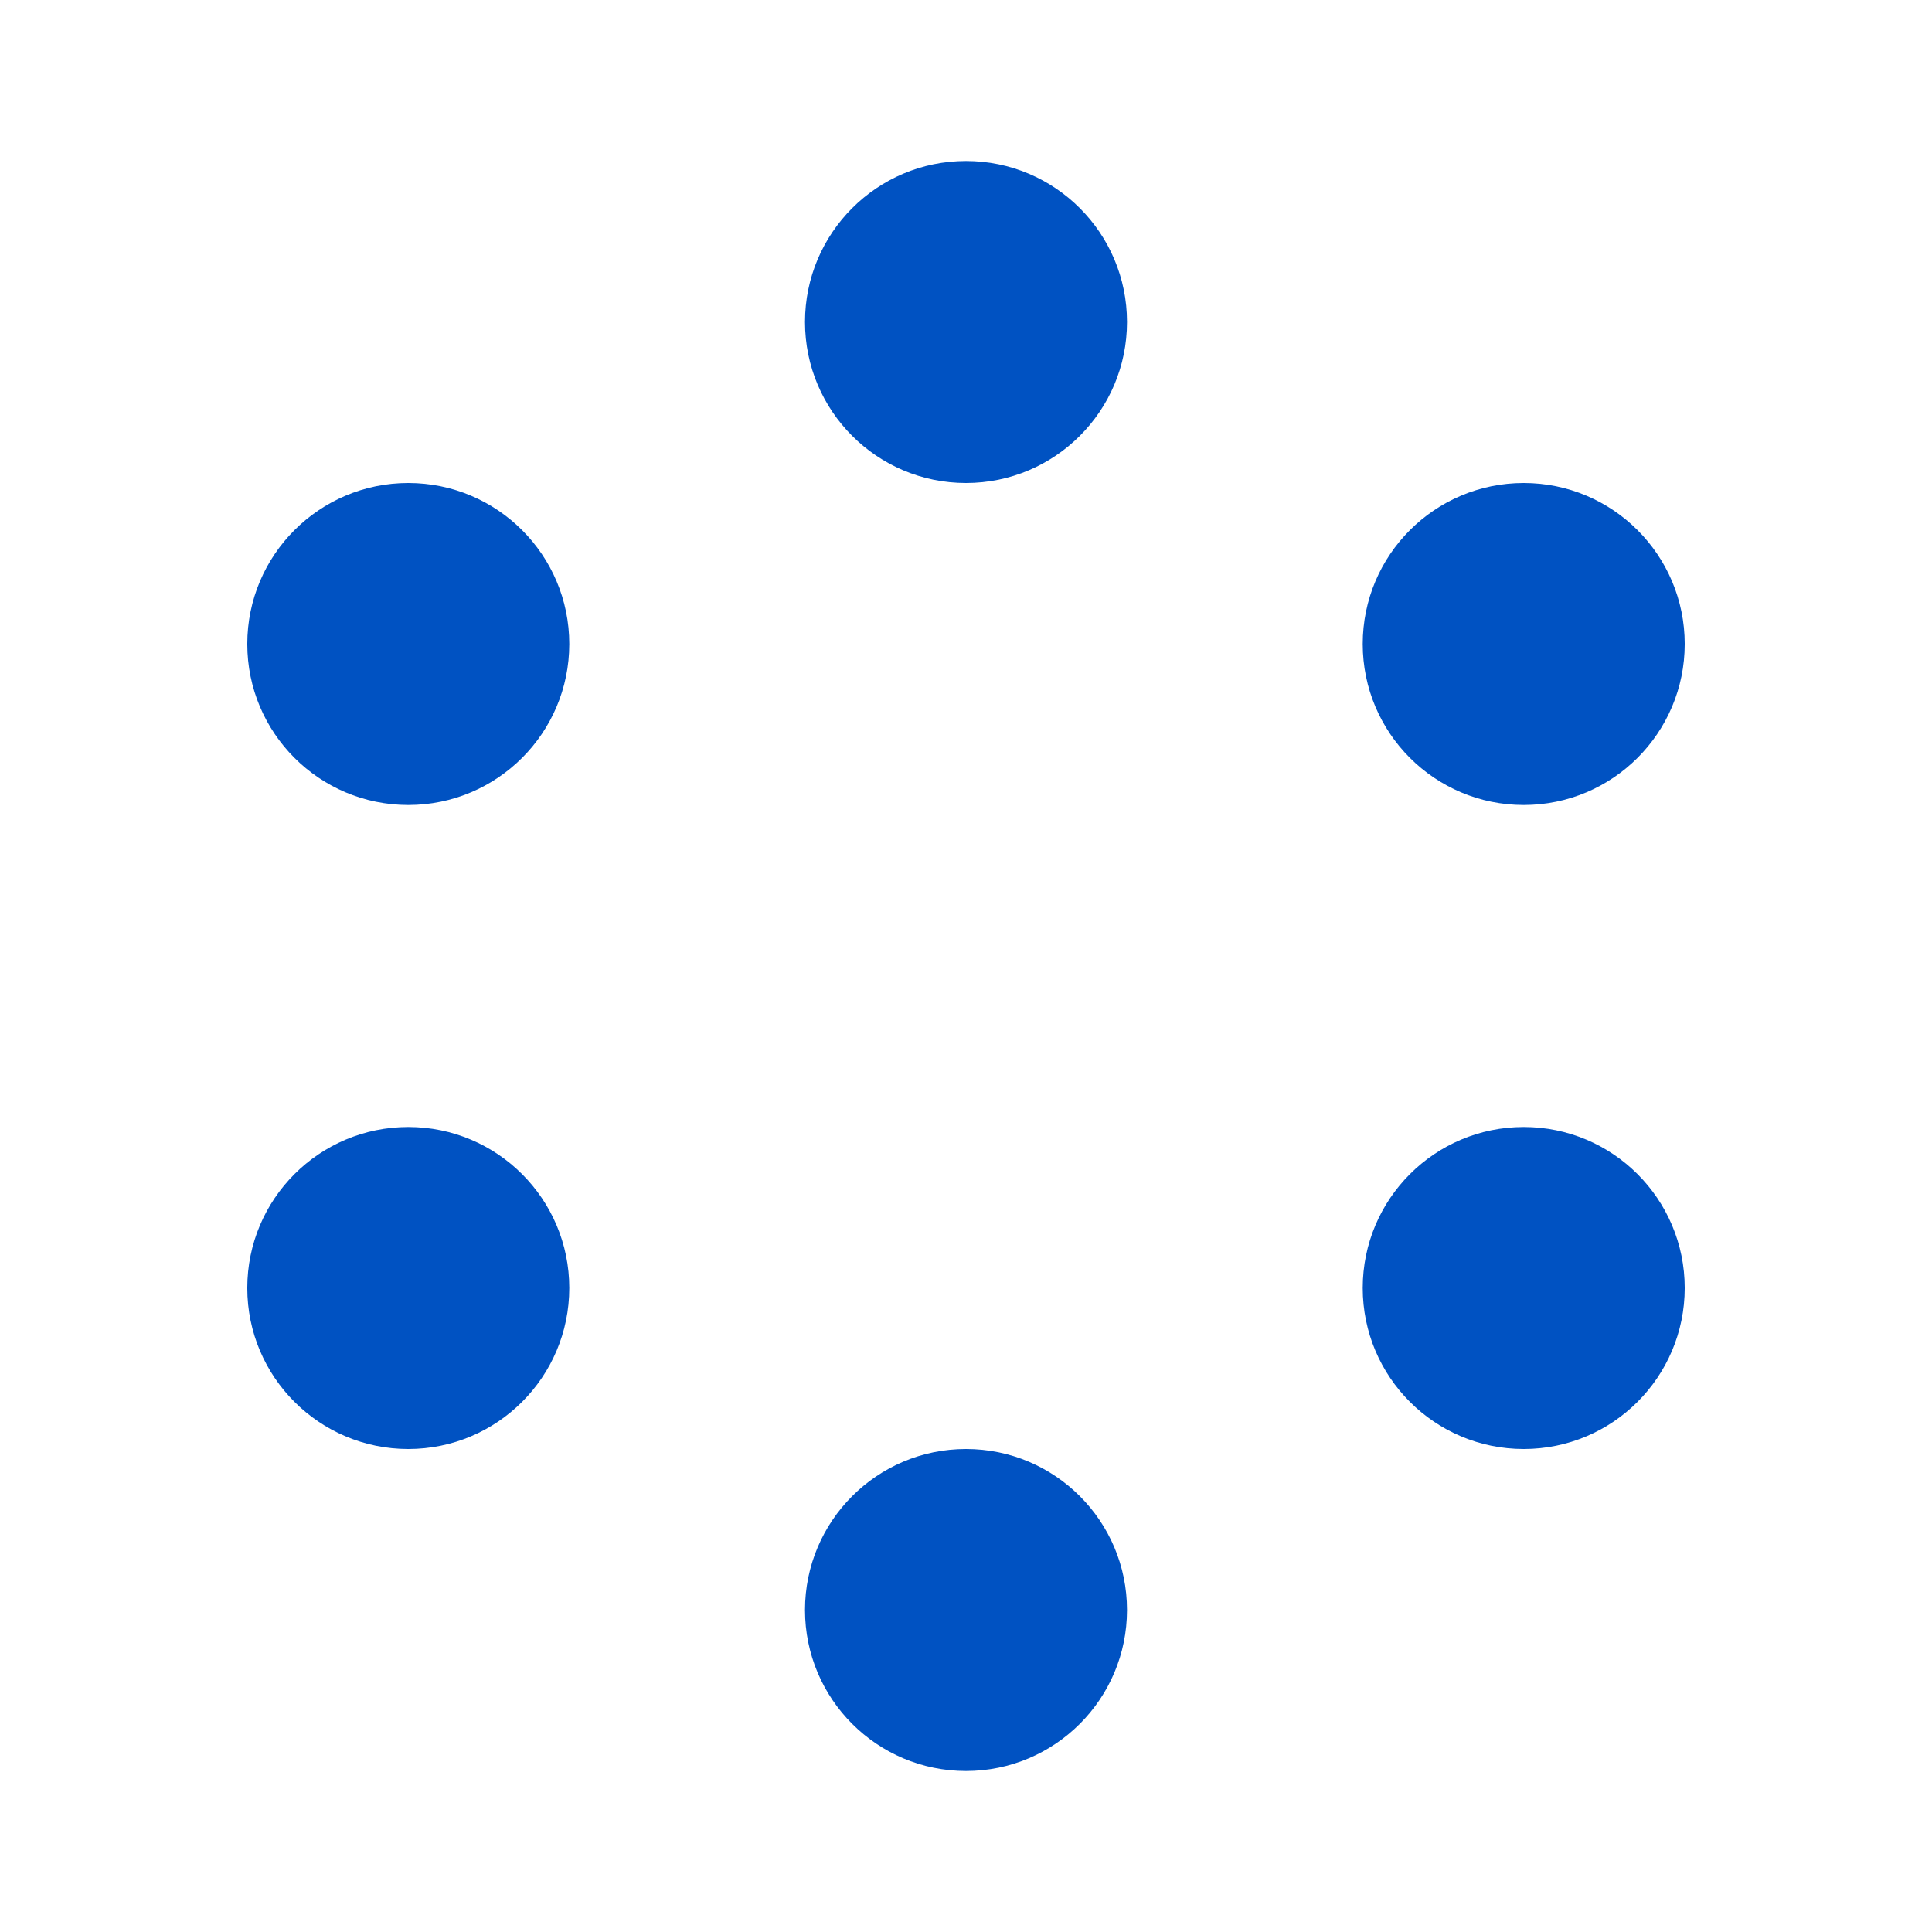 <?xml version="1.0" encoding="utf-8"?><svg id="eqWZVlka0To1" xmlns="http://www.w3.org/2000/svg" xmlns:xlink="http://www.w3.org/1999/xlink" viewBox="0 0 600 600" shape-rendering="geometricPrecision" text-rendering="geometricPrecision" width="600" height="600">
   <style><![CDATA[#eqWZVlka0To3_to {animation: eqWZVlka0To3_to__to 3000ms linear infinite normal forwards}@keyframes eqWZVlka0To3_to__to { 0% {transform: translate(102px,310px)} 3.333% {transform: translate(102px,310px)} 6.667% {transform: translate(102px,311px)} 13.333% {transform: translate(102px,310px)} 63.333% {transform: translate(102px,310px)} 66.667% {transform: translate(103px,310px)} 70% {transform: translate(101px,310px)} 73.333% {transform: translate(103px,310px)} 76.667% {transform: translate(101px,310px)} 80% {transform: translate(102px,310px);animation-timing-function: step-end} 90% {transform: translate(102px,310px)} 100% {transform: translate(102px,310px)}} #eqWZVlka0To3_tr {animation: eqWZVlka0To3_tr__tr 3000ms linear infinite normal forwards}@keyframes eqWZVlka0To3_tr__tr { 0% {transform: rotate(0deg)} 63.333% {transform: rotate(0deg)} 66.667% {transform: rotate(5deg)} 70% {transform: rotate(-5deg)} 73.333% {transform: rotate(5deg)} 76.667% {transform: rotate(-5deg)} 80% {transform: rotate(0deg);animation-timing-function: step-end} 90% {transform: rotate(0deg)} 100% {transform: rotate(0deg)}} #eqWZVlka0To5_ts {animation: eqWZVlka0To5_ts__ts 3000ms linear infinite normal forwards}@keyframes eqWZVlka0To5_ts__ts { 0% {transform: translate(102px,310px) rotate(90deg) scale(0.392,0.392)} 63.333% {transform: translate(102px,310px) rotate(90deg) scale(0.392,0.392)} 73.333% {transform: translate(102px,310px) rotate(90deg) scale(0,0);animation-timing-function: step-end} 90% {transform: translate(102px,310px) rotate(90deg) scale(0.392,0.392)} 100% {transform: translate(102px,310px) rotate(90deg) scale(0.392,0.392)}} #eqWZVlka0To5 {
           animation-name: eqWZVlka0To5_s_do, eqWZVlka0To5_s_da;
           animation-duration: 3000ms;
           animation-fill-mode: forwards;
           animation-timing-function: linear;
           animation-direction: normal;
           animation-iteration-count: infinite;  
        }@keyframes eqWZVlka0To5_s_do { 0% {stroke-dashoffset: 106.83} 13.333% {stroke-dashoffset: 106.83} 63.333% {stroke-dashoffset: 0;animation-timing-function: step-end} 90% {stroke-dashoffset: 106.83} 100% {stroke-dashoffset: 106.83}}@keyframes eqWZVlka0To5_s_da { 0% {stroke-dasharray: 106.83} 13.333% {stroke-dasharray: 106.83} 63.333% {stroke-dasharray: 106.83;animation-timing-function: step-end} 90% {stroke-dasharray: 106.83} 100% {stroke-dasharray: 106.83}} #eqWZVlka0To6_to {animation: eqWZVlka0To6_to__to 3000ms linear infinite normal forwards}@keyframes eqWZVlka0To6_to__to { 0% {transform: translate(102px,284.92px)} 6.667% {transform: translate(102px,290.92px)} 13.333% {transform: translate(102px,287.92px)} 63.333% {transform: translate(102px,287.92px)} 66.667% {transform: translate(102px,284.92px);animation-timing-function: step-end} 90% {transform: translate(102px,284.92px)} 100% {transform: translate(102px,284.92px)}} #eqWZVlka0To7_ts {animation: eqWZVlka0To7_ts__ts 3000ms linear infinite normal forwards}@keyframes eqWZVlka0To7_ts__ts { 0% {transform: translate(102px,293px) scale(1,1.083)} 6.667% {transform: translate(102px,293px) scale(1,0)} 13.333% {transform: translate(102px,293px) scale(1,1.529)} 63.333% {transform: translate(102px,293px) scale(1,1.529)} 66.667% {transform: translate(102px,293px) scale(1,1.083);animation-timing-function: step-end} 90% {transform: translate(102px,293px) scale(1,1.083)} 100% {transform: translate(102px,293px) scale(1,1.083)}} #eqWZVlka0To8_tr {animation: eqWZVlka0To8_tr__tr 3000ms linear infinite normal forwards}@keyframes eqWZVlka0To8_tr__tr { 0% {transform: translate(300px,300px) rotate(0deg)} 100% {transform: translate(300px,300px) rotate(360deg)}} #eqWZVlka0To9_to {animation: eqWZVlka0To9_to__to 3000ms linear infinite normal forwards}@keyframes eqWZVlka0To9_to__to { 0% {transform: translate(300px,100px);animation-timing-function: cubic-bezier(0.645,0.045,0.355,1)} 6.667% {transform: translate(300px,300px);animation-timing-function: cubic-bezier(0.645,0.045,0.355,1)} 16.667% {transform: translate(300px,100px)} 100% {transform: translate(300px,100px)}} #eqWZVlka0To9_ts {animation: eqWZVlka0To9_ts__ts 3000ms linear infinite normal forwards}@keyframes eqWZVlka0To9_ts__ts { 0% {transform: scale(1,1);animation-timing-function: cubic-bezier(0.645,0.045,0.355,1)} 6.667% {transform: scale(0.5,0.5);animation-timing-function: cubic-bezier(0.645,0.045,0.355,1)} 16.667% {transform: scale(1,1)} 100% {transform: scale(1,1)}} #eqWZVlka0To10_to {animation: eqWZVlka0To10_to__to 3000ms linear infinite normal forwards}@keyframes eqWZVlka0To10_to__to { 0% {transform: translate(473.205px,200px)} 16.667% {transform: translate(473.205px,200px);animation-timing-function: cubic-bezier(0.645,0.045,0.355,1)} 23.333% {transform: translate(300px,300px);animation-timing-function: cubic-bezier(0.645,0.045,0.355,1)} 33.333% {transform: translate(473.205px,200px)} 100% {transform: translate(473.205px,200px)}} #eqWZVlka0To10_ts {animation: eqWZVlka0To10_ts__ts 3000ms linear infinite normal forwards}@keyframes eqWZVlka0To10_ts__ts { 0% {transform: scale(1,1)} 16.667% {transform: scale(1,1);animation-timing-function: cubic-bezier(0.645,0.045,0.355,1)} 23.333% {transform: scale(0.5,0.5);animation-timing-function: cubic-bezier(0.645,0.045,0.355,1)} 33.333% {transform: scale(1,1)} 100% {transform: scale(1,1)}} #eqWZVlka0To11_to {animation: eqWZVlka0To11_to__to 3000ms linear infinite normal forwards}@keyframes eqWZVlka0To11_to__to { 0% {transform: translate(126.795px,200px)} 83.333% {transform: translate(126.795px,200px);animation-timing-function: cubic-bezier(0.645,0.045,0.355,1)} 90% {transform: translate(300px,300px);animation-timing-function: cubic-bezier(0.645,0.045,0.355,1)} 100% {transform: translate(126.795px,200px)}} #eqWZVlka0To11_ts {animation: eqWZVlka0To11_ts__ts 3000ms linear infinite normal forwards}@keyframes eqWZVlka0To11_ts__ts { 0% {transform: scale(1,1)} 83.333% {transform: scale(1,1);animation-timing-function: cubic-bezier(0.645,0.045,0.355,1)} 90% {transform: scale(0.5,0.5);animation-timing-function: cubic-bezier(0.645,0.045,0.355,1)} 100% {transform: scale(1,1)}} #eqWZVlka0To12_to {animation: eqWZVlka0To12_to__to 3000ms linear infinite normal forwards}@keyframes eqWZVlka0To12_to__to { 0% {transform: translate(473.205px,400px)} 33.333% {transform: translate(473.205px,400px);animation-timing-function: cubic-bezier(0.645,0.045,0.355,1)} 40% {transform: translate(300px,300px);animation-timing-function: cubic-bezier(0.645,0.045,0.355,1)} 50% {transform: translate(473.205px,400px)} 100% {transform: translate(473.205px,400px)}} #eqWZVlka0To12_ts {animation: eqWZVlka0To12_ts__ts 3000ms linear infinite normal forwards}@keyframes eqWZVlka0To12_ts__ts { 0% {transform: scale(1,1)} 33.333% {transform: scale(1,1);animation-timing-function: cubic-bezier(0.645,0.045,0.355,1)} 40% {transform: scale(0.5,0.5);animation-timing-function: cubic-bezier(0.645,0.045,0.355,1)} 50% {transform: scale(1,1)} 100% {transform: scale(1,1)}} #eqWZVlka0To13_to {animation: eqWZVlka0To13_to__to 3000ms linear infinite normal forwards}@keyframes eqWZVlka0To13_to__to { 0% {transform: translate(126.795px,400px)} 66.667% {transform: translate(126.795px,400px);animation-timing-function: cubic-bezier(0.645,0.045,0.355,1)} 73.333% {transform: translate(300px,300px);animation-timing-function: cubic-bezier(0.645,0.045,0.355,1)} 83.333% {transform: translate(126.795px,400px)} 100% {transform: translate(126.795px,400px)}} #eqWZVlka0To13_ts {animation: eqWZVlka0To13_ts__ts 3000ms linear infinite normal forwards}@keyframes eqWZVlka0To13_ts__ts { 0% {transform: scale(1,1)} 66.667% {transform: scale(1,1);animation-timing-function: cubic-bezier(0.645,0.045,0.355,1)} 73.333% {transform: scale(0.5,0.5);animation-timing-function: cubic-bezier(0.645,0.045,0.355,1)} 83.333% {transform: scale(1,1)} 100% {transform: scale(1,1)}} #eqWZVlka0To14_to {animation: eqWZVlka0To14_to__to 3000ms linear infinite normal forwards}@keyframes eqWZVlka0To14_to__to { 0% {transform: translate(300px,500px)} 50% {transform: translate(300px,500px);animation-timing-function: cubic-bezier(0.645,0.045,0.355,1)} 56.667% {transform: translate(300px,300px);animation-timing-function: cubic-bezier(0.645,0.045,0.355,1)} 66.667% {transform: translate(300px,500px)} 100% {transform: translate(300px,500px)}} #eqWZVlka0To14_ts {animation: eqWZVlka0To14_ts__ts 3000ms linear infinite normal forwards}@keyframes eqWZVlka0To14_ts__ts { 0% {transform: scale(1,1)} 50% {transform: scale(1,1);animation-timing-function: cubic-bezier(0.645,0.045,0.355,1)} 56.667% {transform: scale(0.5,0.5);animation-timing-function: cubic-bezier(0.645,0.045,0.355,1)} 66.667% {transform: scale(1,1)} 100% {transform: scale(1,1)}} #eqWZVlka0To15_tr {animation: eqWZVlka0To15_tr__tr 3000ms linear infinite normal forwards}@keyframes eqWZVlka0To15_tr__tr { 0% {transform: translate(300px,300px) rotate(0deg)} 100% {transform: translate(300px,300px) rotate(720deg)}} #eqWZVlka0To16_tr {animation: eqWZVlka0To16_tr__tr 3000ms linear infinite normal forwards}@keyframes eqWZVlka0To16_tr__tr { 0% {transform: translate(300px,300px) rotate(0deg);animation-timing-function: cubic-bezier(0.52,0.005,0.495,0.99)} 100% {transform: translate(300px,300px) rotate(360deg)}} #eqWZVlka0To17_tr {animation: eqWZVlka0To17_tr__tr 3000ms linear infinite normal forwards}@keyframes eqWZVlka0To17_tr__tr { 0% {transform: translate(300px,300px) rotate(0deg);animation-timing-function: cubic-bezier(0.73,0.005,0.495,0.99)} 100% {transform: translate(300px,300px) rotate(360deg)}} #eqWZVlka0To18_tr {animation: eqWZVlka0To18_tr__tr 3000ms linear infinite normal forwards}@keyframes eqWZVlka0To18_tr__tr { 0% {transform: translate(299.477px,299.094px) rotate(0deg);animation-timing-function: cubic-bezier(0.955,0,0.495,0.99)} 100% {transform: translate(299.477px,299.094px) rotate(360deg)}} #eqWZVlka0To19_tr {animation: eqWZVlka0To19_tr__tr 3000ms linear infinite normal forwards}@keyframes eqWZVlka0To19_tr__tr { 0% {transform: translate(299.477px,299.094px) rotate(0deg);animation-timing-function: cubic-bezier(1,0.005,0.865,0.985)} 100% {transform: translate(299.477px,299.094px) rotate(360deg)}} #eqWZVlka0To21_tr {animation: eqWZVlka0To21_tr__tr 3000ms linear infinite normal forwards}@keyframes eqWZVlka0To21_tr__tr { 0% {transform: translate(300px,300px) rotate(90deg)} 100% {transform: translate(300px,300px) rotate(810deg)}} #eqWZVlka0To22_tr {animation: eqWZVlka0To22_tr__tr 3000ms linear infinite normal forwards}@keyframes eqWZVlka0To22_tr__tr { 0% {transform: translate(300px,300px) rotate(90deg)} 100% {transform: translate(300px,300px) rotate(810deg)}} #eqWZVlka0To22 {animation: eqWZVlka0To22_s_do 3000ms linear infinite normal forwards}@keyframes eqWZVlka0To22_s_do { 0% {stroke-dashoffset: 1602.21} 100% {stroke-dashoffset: 4806.63}} #eqWZVlka0To25_to {animation: eqWZVlka0To25_to__to 3000ms linear infinite normal forwards}@keyframes eqWZVlka0To25_to__to { 0% {transform: translate(-139.937px,253.304px)} 100% {transform: translate(310.063px,253.304px)}} #eqWZVlka0To34_to {animation: eqWZVlka0To34_to__to 3000ms linear infinite normal forwards}@keyframes eqWZVlka0To34_to__to { 0% {transform: translate(190px,180px);animation-timing-function: cubic-bezier(0.55,0.055,0.675,0.19)} 33.333% {transform: translate(190px,390px)} 66.667% {transform: translate(190px,390px);animation-timing-function: cubic-bezier(0.215,0.61,0.355,1)} 100% {transform: translate(190px,180px)}} #eqWZVlka0To34_tr {animation: eqWZVlka0To34_tr__tr 3000ms linear infinite normal forwards}@keyframes eqWZVlka0To34_tr__tr { 0% {transform: rotate(-18.204deg)} 100% {transform: rotate(-378.204deg)}} #eqWZVlka0To34 {animation: eqWZVlka0To34_c_o 3000ms linear infinite normal forwards}@keyframes eqWZVlka0To34_c_o { 0% {opacity: 1} 30% {opacity: 1;animation-timing-function: step-end} 33.333% {opacity: 0} 63.333% {opacity: 0;animation-timing-function: step-end} 66.667% {opacity: 1} 100% {opacity: 1}} #eqWZVlka0To35_to {animation: eqWZVlka0To35_to__to 3000ms linear infinite normal forwards}@keyframes eqWZVlka0To35_to__to { 0% {transform: translate(395px,438.432px);animation-timing-function: cubic-bezier(0.215,0.61,0.355,1)} 33.333% {transform: translate(395px,193.263px);animation-timing-function: cubic-bezier(0.55,0.055,0.675,0.19)} 50% {transform: translate(395px,414.46px)} 100% {transform: translate(395px,414.46px)}} #eqWZVlka0To35_ts {animation: eqWZVlka0To35_ts__ts 3000ms linear infinite normal forwards}@keyframes eqWZVlka0To35_ts__ts { 0% {transform: scale(1,0.751)} 6.667% {transform: scale(1,1.014)} 33.333% {transform: scale(1,1)} 100% {transform: scale(1,1)}} #eqWZVlka0To35 {animation: eqWZVlka0To35_c_o 3000ms linear infinite normal forwards}@keyframes eqWZVlka0To35_c_o { 0% {opacity: 1} 46.667% {opacity: 1;animation-timing-function: step-end} 50% {opacity: 0} 100% {opacity: 0}} #eqWZVlka0To36_to {animation: eqWZVlka0To36_to__to 3000ms linear infinite normal forwards}@keyframes eqWZVlka0To36_to__to { 0% {transform: translate(202.478px,401.695px)} 33.333% {transform: translate(202.478px,401.695px);animation-timing-function: cubic-bezier(0.165,0.84,0.44,1)} 50% {transform: translate(202.478px,219.568px);animation-timing-function: cubic-bezier(0.55,0.055,0.675,0.19)} 66.667% {transform: translate(202.478px,398.627px)} 100% {transform: translate(202.478px,398.627px)}} #eqWZVlka0To36_tr {animation: eqWZVlka0To36_tr__tr 3000ms linear infinite normal forwards}@keyframes eqWZVlka0To36_tr__tr { 0% {transform: rotate(174.793deg)} 33.333% {transform: rotate(174.793deg)} 66.667% {transform: rotate(25.886deg)} 100% {transform: rotate(25.886deg)}} #eqWZVlka0To36 {animation: eqWZVlka0To36_c_o 3000ms linear infinite normal forwards}@keyframes eqWZVlka0To36_c_o { 0% {opacity: 0} 30% {opacity: 0;animation-timing-function: step-end} 33.333% {opacity: 1} 63.333% {opacity: 1;animation-timing-function: step-end} 66.667% {opacity: 0} 100% {opacity: 0}} #eqWZVlka0To37_to {animation: eqWZVlka0To37_to__to 3000ms linear infinite normal forwards}@keyframes eqWZVlka0To37_to__to { 0% {transform: translate(395px,412.934px)} 50% {transform: translate(395px,412.934px);animation-timing-function: cubic-bezier(0.215,0.61,0.355,1)} 76.667% {transform: translate(395px,203.922px);animation-timing-function: cubic-bezier(0.55,0.055,0.675,0.19)} 100% {transform: translate(395px,408.252px)}} #eqWZVlka0To37_tr {animation: eqWZVlka0To37_tr__tr 3000ms linear infinite normal forwards}@keyframes eqWZVlka0To37_tr__tr { 0% {transform: rotate(130.918deg)} 46.667% {transform: rotate(130.918deg)} 100% {transform: rotate(227.461deg)}} #eqWZVlka0To37 {animation: eqWZVlka0To37_c_o 3000ms linear infinite normal forwards}@keyframes eqWZVlka0To37_c_o { 0% {opacity: 0} 46.667% {opacity: 0;animation-timing-function: step-end} 50% {opacity: 1} 96.667% {opacity: 1;animation-timing-function: step-end} 100% {opacity: 0}} #eqWZVlka0To38_to {animation: eqWZVlka0To38_to__to 3000ms linear infinite normal forwards}@keyframes eqWZVlka0To38_to__to { 0% {transform: translate(320.012px,300px)} 16.667% {transform: translate(350.012px,300px)} 20% {transform: translate(320.012px,300px)} 100% {transform: translate(320.012px,300px)}} #eqWZVlka0To39 {
           animation-name: eqWZVlka0To39__rd, eqWZVlka0To39__tt, eqWZVlka0To39_c_o;
           animation-duration: 3000ms;
           animation-fill-mode: forwards;
           animation-timing-function: linear;
           animation-direction: normal;
           animation-iteration-count: infinite;  
        }@keyframes eqWZVlka0To39__rd { 0% {} 16.667% {} 100% {}}@keyframes eqWZVlka0To39__tt { 0% {transform: translate(-100px,-100px)} 16.667% {transform: translate(-100px,-100px)} 20% {transform: translate(-100px,0px)} 36.667% {transform: translate(-100px,0px)} 40% {transform: translate(-0px,0px)} 100% {transform: translate(-0px,0px)}}@keyframes eqWZVlka0To39_c_o { 0% {opacity: 1} 53.333% {opacity: 1} 56.667% {opacity: 0} 100% {opacity: 0}} #eqWZVlka0To39_to {animation: eqWZVlka0To39_to__to 3000ms linear infinite normal forwards}@keyframes eqWZVlka0To39_to__to { 0% {transform: translate(220px,350px)} 16.667% {transform: translate(220px,350px)} 20% {transform: translate(350px,350px)} 36.667% {transform: translate(320px,350px)} 40% {transform: translate(400px,350px)} 100% {transform: translate(400px,350px)}} #eqWZVlka0To39_tr {animation: eqWZVlka0To39_tr__tr 3000ms linear infinite normal forwards}@keyframes eqWZVlka0To39_tr__tr { 0% {transform: rotate(0deg)} 16.667% {transform: rotate(90deg)} 20% {transform: rotate(90deg)} 36.667% {transform: rotate(180deg)} 40% {transform: rotate(180deg)} 56.667% {transform: rotate(270deg)} 100% {transform: rotate(270deg)}} #eqWZVlka0To39_ts {animation: eqWZVlka0To39_ts__ts 3000ms linear infinite normal forwards}@keyframes eqWZVlka0To39_ts__ts { 0% {transform: scale(0.8,0.8)} 16.667% {transform: scale(1,1)} 20% {transform: scale(1,1)} 36.667% {transform: scale(0.8,0.8)} 40% {transform: scale(0.8,0.8)} 56.667% {transform: scale(0.4,0.4)} 100% {transform: scale(0.4,0.4)}} #eqWZVlka0To40_tr {animation: eqWZVlka0To40_tr__tr 3000ms linear infinite normal forwards}@keyframes eqWZVlka0To40_tr__tr { 0% {transform: translate(460px,350px) rotate(90deg)} 16.667% {transform: translate(460px,350px) rotate(180deg)} 100% {transform: translate(460px,350px) rotate(180deg)}} #eqWZVlka0To40_ts {animation: eqWZVlka0To40_ts__ts 3000ms linear infinite normal forwards}@keyframes eqWZVlka0To40_ts__ts { 0% {transform: scale(0.8,0.8)} 16.667% {transform: scale(0.4,0.4)} 100% {transform: scale(0.4,0.4)}} #eqWZVlka0To40 {animation: eqWZVlka0To40_c_o 3000ms linear infinite normal forwards}@keyframes eqWZVlka0To40_c_o { 0% {opacity: 1} 13.333% {opacity: 1} 16.667% {opacity: 0} 100% {opacity: 0}} #eqWZVlka0To41 {
           animation-name: eqWZVlka0To41__rd, eqWZVlka0To41__tt, eqWZVlka0To41_c_o;
           animation-duration: 3000ms;
           animation-fill-mode: forwards;
           animation-timing-function: linear;
           animation-direction: normal;
           animation-iteration-count: infinite;  
        }@keyframes eqWZVlka0To41__rd { 0% {} 16.667% {} 100% {}}@keyframes eqWZVlka0To41__tt { 0% {transform: translate(-100px,0px)} 16.667% {transform: translate(-100px,0px)} 20% {transform: translate(-0px,0px)} 100% {transform: translate(-0px,0px)}}@keyframes eqWZVlka0To41_c_o { 0% {opacity: 1} 33.333% {opacity: 1} 36.667% {opacity: 0} 100% {opacity: 0}} #eqWZVlka0To41_to {animation: eqWZVlka0To41_to__to 3000ms linear infinite normal forwards}@keyframes eqWZVlka0To41_to__to { 0% {transform: translate(350px,350px)} 16.667% {transform: translate(350px,350px)} 20% {transform: translate(460px,350px)} 100% {transform: translate(460px,350px)}} #eqWZVlka0To41_tr {animation: eqWZVlka0To41_tr__tr 3000ms linear infinite normal forwards}@keyframes eqWZVlka0To41_tr__tr { 0% {transform: rotate(90deg)} 16.667% {transform: rotate(180deg)} 20% {transform: rotate(180deg)} 36.667% {transform: rotate(270deg)} 100% {transform: rotate(270deg)}} #eqWZVlka0To41_ts {animation: eqWZVlka0To41_ts__ts 3000ms linear infinite normal forwards}@keyframes eqWZVlka0To41_ts__ts { 0% {transform: scale(1,1)} 16.667% {transform: scale(0.8,0.8)} 20% {transform: scale(0.8,0.8)} 36.667% {transform: scale(0.4,0.4)} 100% {transform: scale(0.4,0.4)}} #eqWZVlka0To42_to {animation: eqWZVlka0To42_to__to 3000ms linear infinite normal forwards}@keyframes eqWZVlka0To42_to__to { 0% {transform: translate(110px,350px)} 16.667% {transform: translate(110px,350px)} 20% {transform: translate(220.024px,350px)} 100% {transform: translate(220.024px,350px)}} #eqWZVlka0To42_tr {animation: eqWZVlka0To42_tr__tr 3000ms linear infinite normal forwards}@keyframes eqWZVlka0To42_tr__tr { 0% {transform: rotate(180deg)} 16.667% {transform: rotate(270deg)} 20% {transform: rotate(270deg)} 36.667% {transform: rotate(360deg)} 100% {transform: rotate(360deg)}} #eqWZVlka0To42_ts {animation: eqWZVlka0To42_ts__ts 3000ms linear infinite normal forwards}@keyframes eqWZVlka0To42_ts__ts { 0% {transform: scale(0.4,0.4)} 16.667% {transform: scale(0.8,0.8)} 20% {transform: scale(0.8,0.8)} 36.667% {transform: scale(1,1)} 100% {transform: scale(1,1)}} #eqWZVlka0To42 {
           animation-name: eqWZVlka0To42__tt, eqWZVlka0To42_c_o;
           animation-duration: 3000ms;
           animation-fill-mode: forwards;
           animation-timing-function: linear;
           animation-direction: normal;
           animation-iteration-count: infinite;  
        }@keyframes eqWZVlka0To42__tt { 0% {transform: translate(-0px,0px)} 16.667% {transform: translate(-0px,0px)} 20% {transform: translate(-0px,-100px)} 100% {transform: translate(-0px,-100px)}}@keyframes eqWZVlka0To42_c_o { 0% {opacity: 0} 3.333% {opacity: 1} 100% {opacity: 1}}]]>
   </style>
   <g id="eqWZVlka0To2" display="none" transform="matrix(11.544 0 0 11.544 -877.493 -3232.017)">
      <g id="eqWZVlka0To3_to" transform="translate(102,310)">
         <g id="eqWZVlka0To3_tr" transform="rotate(0)">
            <g id="eqWZVlka0To3" transform="translate(-102,-310)">
               <circle id="eqWZVlka0To4" r="17" transform="matrix(1 0 0 1 102 310)" fill="none" stroke="#0052C2" stroke-width="4" stroke-miterlimit="10"/>
               <g id="eqWZVlka0To5_ts" transform="translate(102,310) rotate(90) scale(0.392,0.392)">
                  <path id="eqWZVlka0To5" d="M-17,0C-17,-9.389,-9.389,-17,0,-17C9.389,-17,17,-9.389,17,0C17,9.389,9.389,17,0,17C-9.389,17,-17,9.389,-17,0Z" transform="translate(0,0)" fill="none" stroke="rgb(31,41,63)" stroke-width="34" stroke-miterlimit="10" stroke-dashoffset="106.83" stroke-dasharray="106.83"/>
               </g>
               <g id="eqWZVlka0To6_to" transform="translate(102,284.92)">
                  <line id="eqWZVlka0To6" x1="97.07" y1="285.92" x2="106.93" y2="285.92" transform="translate(-102,-285.92)" fill="none" stroke="#0052C2" stroke-width="4" stroke-linecap="round" stroke-linejoin="round" stroke-miterlimit="10"/>
               </g>
               <g id="eqWZVlka0To7_ts" transform="translate(102,293) scale(1,1.083)">
                  <rect id="eqWZVlka0To7" width="4" height="3.692" rx="0" ry="0" transform="translate(-2,-3.692)" fill="#0052C2" stroke="none" stroke-width="1"/>
               </g>
            </g>
         </g>
      </g>
   </g>
   <g id="eqWZVlka0To8_tr" transform="translate(300,300) rotate(0)">
   <g id="eqWZVlka0To8" transform="translate(-300,-300)">
   <g id="eqWZVlka0To9_to" transform="translate(300,100)">
      <g id="eqWZVlka0To9_ts" transform="scale(1,1)">
         <ellipse id="eqWZVlka0To9" rx="50" ry="50" transform="translate(0,0)" fill="#0052C2" stroke="none" stroke-width="0"/>
      </g>
   </g>
   <g id="eqWZVlka0To10_to" transform="translate(473.205,200)">
      <g id="eqWZVlka0To10_ts" transform="scale(1,1)">
         <ellipse id="eqWZVlka0To10" rx="50" ry="50" transform="translate(0,0)" fill="#0052C2" stroke="none" stroke-width="0"/>
      </g>
   </g>
   <g id="eqWZVlka0To11_to" transform="translate(126.795,200)">
      <g id="eqWZVlka0To11_ts" transform="scale(1,1)">
         <ellipse id="eqWZVlka0To11" rx="50" ry="50" transform="translate(0,0)" fill="#0052C2" stroke="none" stroke-width="0"/>
      </g>
   </g>
   <g id="eqWZVlka0To12_to" transform="translate(473.205,400)">
      <g id="eqWZVlka0To12_ts" transform="scale(1,1)">
         <ellipse id="eqWZVlka0To12" rx="50" ry="50" transform="translate(0,0)" fill="#0052C2" stroke="none" stroke-width="0"/>
      </g>
   </g>
   <g id="eqWZVlka0To13_to" transform="translate(126.795,400)">
      <g id="eqWZVlka0To13_ts" transform="scale(1,1)">
         <ellipse id="eqWZVlka0To13" rx="50" ry="50" transform="translate(0,0)" fill="#0052C2" stroke="none" stroke-width="0"/>
      </g>
   </g>
   <g id="eqWZVlka0To14_to" transform="translate(300,500)">
      <g id="eqWZVlka0To14_ts" transform="scale(1,1)">
         <ellipse id="eqWZVlka0To14" rx="50" ry="50" transform="translate(0,0)" fill="#0052C2" stroke="none" stroke-width="0"/>
      </g>
   </g>
   </g>
   </g>
   <g id="eqWZVlka0To15_tr" transform="translate(300,300) rotate(0)">
   <g id="eqWZVlka0To15" display="none" transform="translate(-300,-300)">
   <g id="eqWZVlka0To16_tr" transform="translate(300,300) rotate(0)">
   <ellipse id="eqWZVlka0To16" rx="50" ry="50" transform="translate(0,-200)" fill="#0052C2" stroke="none" stroke-width="0"/>
   </g><g id="eqWZVlka0To17_tr" transform="translate(300,300) rotate(0)">
   <ellipse id="eqWZVlka0To17" rx="50" ry="50" transform="translate(0,-200)" fill="#0052C2" stroke="none" stroke-width="0"/>
   </g>
   <g id="eqWZVlka0To18_tr" transform="translate(299.477,299.094) rotate(0)">
   <ellipse id="eqWZVlka0To18" rx="50" ry="50" transform="translate(0,-200)" fill="#0052C2" stroke="none" stroke-width="0"/>
   </g>
   <g id="eqWZVlka0To19_tr" transform="translate(299.477,299.094) rotate(0)">
   <ellipse id="eqWZVlka0To19" rx="50" ry="50" transform="translate(0,-200)" fill="#0052C2" stroke="none" stroke-width="0"/>
   </g>
   </g>
   </g>
   <g id="eqWZVlka0To20" display="none">
   <g id="eqWZVlka0To21_tr" transform="translate(300,300) rotate(90)">
   <ellipse id="eqWZVlka0To21" rx="255" ry="255" transform="scale(-1,1) translate(0,0)" fill="none" stroke="#0052C2" stroke-width="75" stroke-opacity="0.2" stroke-linecap="round"/>
   </g>
   <g id="eqWZVlka0To22_tr" transform="translate(300,300) rotate(90)">
   <ellipse id="eqWZVlka0To22" rx="255" ry="255" transform="scale(-1,1) translate(0,0)" fill="none" stroke="#0052C2" stroke-width="75" stroke-linecap="round" stroke-dashoffset="1602.21" stroke-dasharray="1602.21"/>
   </g>
   </g>
   <g id="eqWZVlka0To23" display="none"><g id="eqWZVlka0To24" clip-path="url(#eqWZVlka0To30)">
   <g id="eqWZVlka0To25_to" transform="translate(-139.937,253.304)">
   <g id="eqWZVlka0To25" transform="translate(-749.815,-253.304)">
   <rect id="eqWZVlka0To26" width="160" height="450" rx="0" ry="0" transform="matrix(0.707 0.707 -1.146 1.146 255.651 -61.151)" fill="rgb(210,219,237)" stroke="none" stroke-width="0"/>
   <rect id="eqWZVlka0To27" width="160" height="450" rx="0" ry="0" transform="matrix(0.707 0.707 -1.146 1.146 708.632 -61.151)" fill="rgb(210,219,237)" stroke="none" stroke-width="0"/>
   <rect id="eqWZVlka0To28" width="160" height="450" rx="0" ry="0" transform="matrix(0.707 0.707 -1.289 1.289 1193.633 -93.391)" fill="rgb(210,219,237)" stroke="none" stroke-width="0"/>
   <rect id="eqWZVlka0To29" width="160" height="450" rx="0" ry="0" transform="matrix(0.707 0.707 -1.289 1.289 1646.615 -93.391)" fill="rgb(210,219,237)" stroke="none" stroke-width="0"/>
   </g></g><clipPath id="eqWZVlka0To30"><rect id="eqWZVlka0To31" width="530" height="250" rx="125" ry="125" transform="matrix(1 0 0 1 30 175)" fill="rgb(210,219,237)" stroke="none" stroke-width="0"/>
   </clipPath></g><rect id="eqWZVlka0To32" width="530" height="250" rx="125" ry="125" transform="matrix(1 0 0 1 30 175)" fill="none" stroke="rgb(210,219,237)" stroke-width="18"/>
   </g><g id="eqWZVlka0To33" display="none"><g id="eqWZVlka0To34_to" transform="translate(190,180)"><g id="eqWZVlka0To34_tr" transform="rotate(-18.204)">
   <rect id="eqWZVlka0To34" width="160" height="160" rx="11.63" ry="11.63" transform="translate(-80,-80)" fill="rgb(60,170,219)" stroke="none" stroke-width="0"/>
   </g>
   </g>
   <g id="eqWZVlka0To35_to" transform="translate(395,438.432)">
   <g id="eqWZVlka0To35_ts" transform="scale(1,0.751)">
   <ellipse id="eqWZVlka0To35" rx="85" ry="85" transform="translate(0,0)" fill="rgb(255,208,77)" stroke="none" stroke-width="0"/>
   </g>
   </g>
   <g id="eqWZVlka0To36_to" transform="translate(202.478,401.695)">
   <g id="eqWZVlka0To36_tr" transform="rotate(174.793)">
   <polygon id="eqWZVlka0To36" points="0,-100.414 95.5,-31.03 59.022,81.237 -59.022,81.237 -95.5,-31.03 0,-100.414" transform="translate(0,0)" opacity="0" fill="rgb(228,29,122)" stroke="none" stroke-width="0"/>
   </g>
   </g>
   <g id="eqWZVlka0To37_to" transform="translate(395,412.934)">
   <g id="eqWZVlka0To37_tr" transform="rotate(130.918)">
   <polygon id="eqWZVlka0To37" points="0,-99.252 34.42,-47.375 94.395,-30.671 55.693,18.096 58.339,80.297 0,58.559 -58.339,80.297 -55.693,18.096 -94.395,-30.671 -34.42,-47.375 0,-99.252" transform="translate(0,0)" opacity="0" fill="rgb(139,217,61)" stroke="none" stroke-width="0"/>
   </g></g></g><g id="eqWZVlka0To38_to" transform="translate(320.012,300)">
   <g id="eqWZVlka0To38" display="none" transform="translate(-320.012,-300)">
   <g id="eqWZVlka0To39_to" transform="translate(220,350)">
   <g id="eqWZVlka0To39_tr" transform="rotate(0)">
   <g id="eqWZVlka0To39_ts" transform="scale(0.8,0.8)">
   <rect id="eqWZVlka0To39" width="100" height="100" rx="50" ry="50" transform="translate(-100,-100)" fill="rgb(114,161,206)" stroke="none" stroke-width="0"/>
   </g>
   </g>
   </g>
   <g id="eqWZVlka0To40_tr" transform="translate(460,350) rotate(90)">
   <g id="eqWZVlka0To40_ts" transform="scale(0.8,0.8)">
   <rect id="eqWZVlka0To40" width="100" height="100" rx="50" ry="50" transform="translate(-100,0)" fill="rgb(114,161,206)" stroke="none" stroke-width="0"/>
   </g>
   </g>
   <g id="eqWZVlka0To41_to" transform="translate(350,350)">
   <g id="eqWZVlka0To41_tr" transform="rotate(90)">
   <g id="eqWZVlka0To41_ts" transform="scale(1,1)">
   <rect id="eqWZVlka0To41" width="100" height="100" rx="13.63" ry="13.63" transform="translate(-100,0)" fill="rgb(114,161,206)" stroke="none" stroke-width="0"/>
   </g>
   </g>
   </g>
   <g id="eqWZVlka0To42_to" transform="translate(110,350)">
   <g id="eqWZVlka0To42_tr" transform="rotate(180)">
   <g id="eqWZVlka0To42_ts" transform="scale(0.4,0.4)">
   <rect id="eqWZVlka0To42" width="100" height="100" rx="50" ry="50" transform="translate(-0,0)" opacity="0" fill="rgb(114,161,206)" stroke="none" stroke-width="0"/>
   </g>
   </g>
   </g>
   </g>
   </g>
   </svg>
